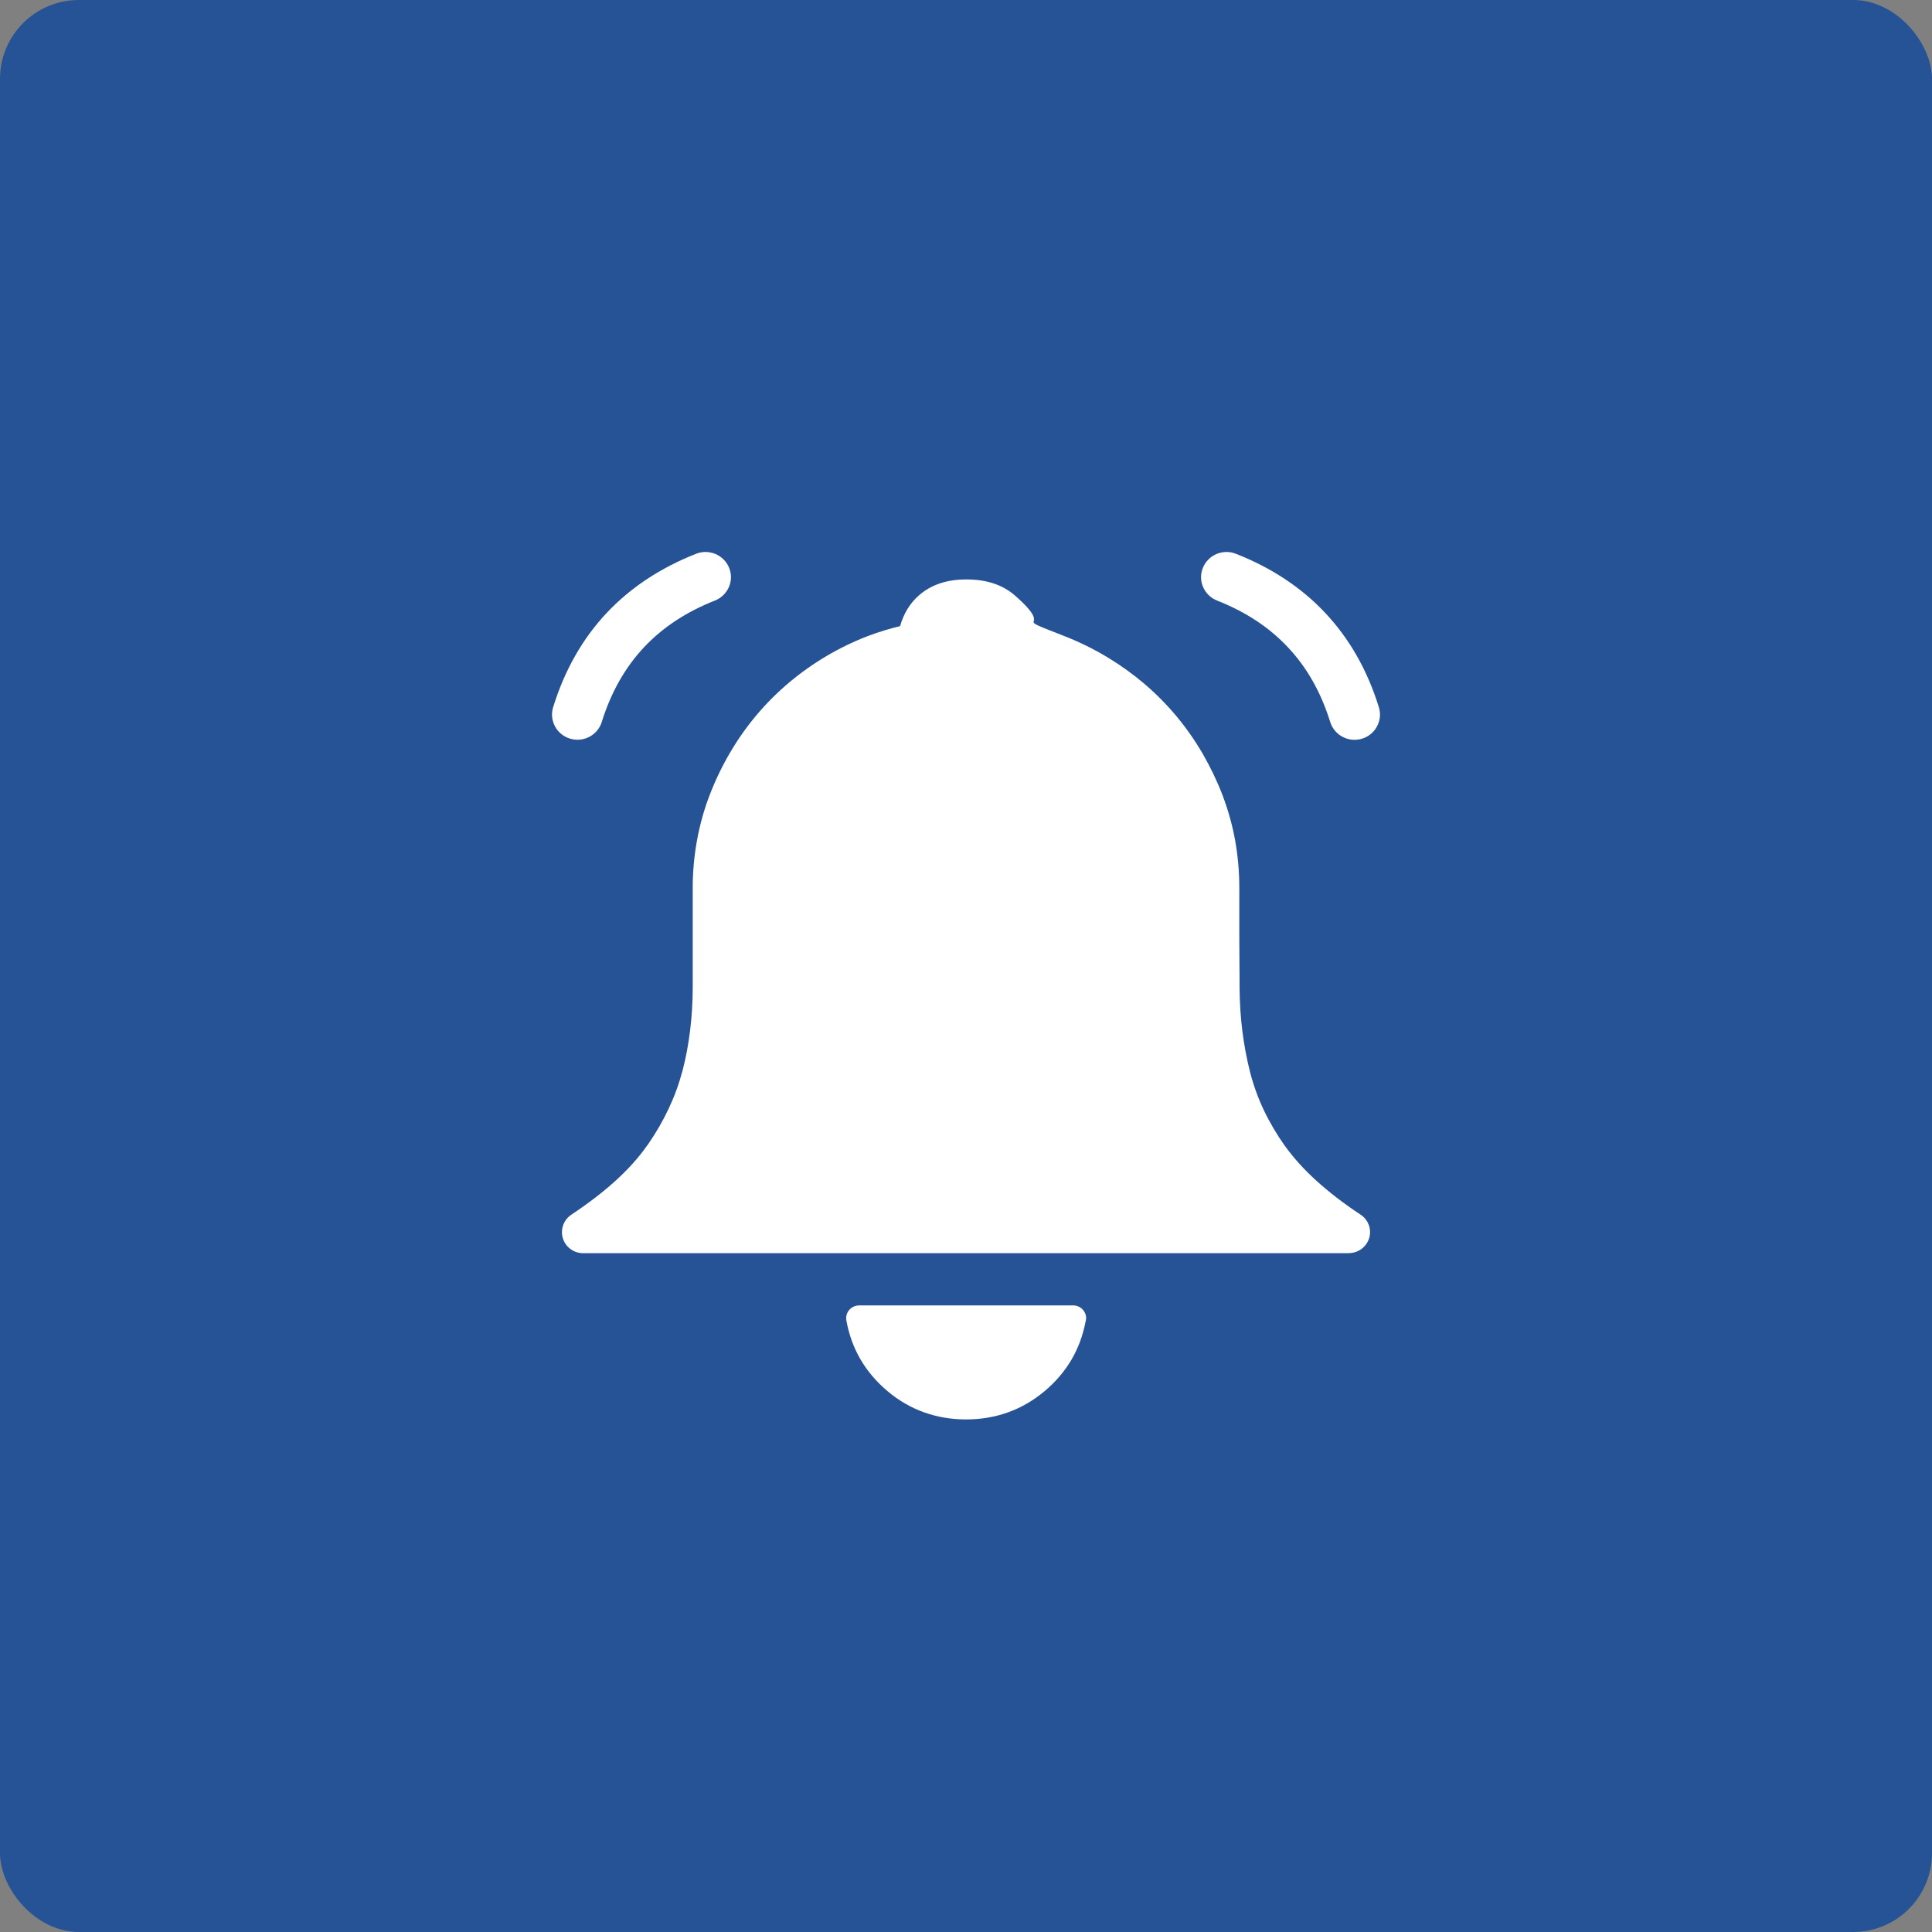 <svg width="49" height="49" viewBox="0 0 49 49" fill="none" xmlns="http://www.w3.org/2000/svg">
<rect x="0" y="0" width="49" height="49" fill="#808080" stroke="none"/>
<rect width="49" height="49" rx="2" fill="#265395"/>
<g clip-path="url(#clip0_2_168)">
<path d="M27.532 33.522C27.465 33.869 27.348 34.188 27.178 34.48C27.002 34.779 26.773 35.049 26.491 35.285C26.206 35.522 25.899 35.701 25.564 35.821C25.23 35.941 24.875 36 24.501 36C24.125 36 23.77 35.939 23.438 35.821C23.105 35.701 22.795 35.524 22.513 35.285C22.229 35.047 22.001 34.779 21.826 34.48C21.651 34.181 21.531 33.851 21.466 33.49C21.433 33.314 21.553 33.146 21.73 33.114C21.736 33.114 21.788 33.108 21.788 33.108H27.218C27.398 33.108 27.547 33.253 27.547 33.434C27.545 33.465 27.54 33.493 27.532 33.522ZM17.655 14.045C17.986 13.914 18.361 14.075 18.493 14.403C18.625 14.73 18.462 15.101 18.131 15.232C17.415 15.514 16.814 15.906 16.335 16.415C15.857 16.924 15.498 17.554 15.262 18.311C15.158 18.648 14.796 18.837 14.456 18.733C14.116 18.63 13.924 18.272 14.029 17.935C14.324 16.986 14.78 16.191 15.389 15.543C15.999 14.897 16.756 14.399 17.655 14.045ZM30.869 15.232C30.538 15.101 30.375 14.73 30.507 14.403C30.64 14.075 31.014 13.914 31.345 14.045C32.244 14.399 33.002 14.897 33.611 15.545C34.221 16.195 34.678 16.99 34.971 17.937C35.076 18.273 34.884 18.631 34.544 18.735C34.204 18.839 33.843 18.649 33.738 18.313C33.502 17.554 33.143 16.924 32.665 16.417C32.186 15.906 31.585 15.514 30.869 15.232ZM27.006 16.137C27.375 16.282 27.729 16.456 28.069 16.659C28.082 16.667 28.096 16.675 28.109 16.684C28.435 16.882 28.739 17.101 29.017 17.337C29.612 17.844 30.108 18.438 30.5 19.111C30.695 19.448 30.864 19.799 31.003 20.16C31.146 20.535 31.253 20.916 31.325 21.308C31.395 21.702 31.432 22.105 31.432 22.518C31.432 23.335 31.432 23.777 31.432 23.831C31.433 24.25 31.435 24.66 31.439 25.059V25.062C31.441 25.424 31.464 25.788 31.509 26.151C31.555 26.511 31.62 26.858 31.705 27.193C31.79 27.522 31.905 27.841 32.048 28.145C32.197 28.459 32.378 28.767 32.589 29.066H32.591C32.801 29.359 33.063 29.651 33.378 29.938C33.703 30.233 34.08 30.525 34.51 30.808C34.756 30.971 34.823 31.302 34.656 31.545C34.553 31.698 34.383 31.782 34.21 31.782V31.784H29.354H24.501H19.645H14.79C14.492 31.784 14.252 31.545 14.252 31.25C14.252 31.057 14.356 30.887 14.512 30.793C14.948 30.502 15.322 30.212 15.635 29.925C15.946 29.64 16.207 29.349 16.416 29.048C16.422 29.039 16.429 29.03 16.436 29.023C16.639 28.729 16.812 28.43 16.955 28.126C17.102 27.816 17.219 27.497 17.306 27.17C17.308 27.163 17.31 27.155 17.312 27.15C17.395 26.831 17.458 26.495 17.502 26.142C17.545 25.788 17.569 25.421 17.569 25.043V22.518C17.569 22.112 17.605 21.709 17.679 21.306C17.753 20.905 17.86 20.52 18.003 20.153C18.144 19.786 18.314 19.434 18.511 19.097C18.909 18.417 19.402 17.828 20.006 17.317C20.301 17.069 20.62 16.841 20.962 16.639C21.307 16.435 21.665 16.263 22.034 16.123C22.291 16.026 22.557 15.946 22.828 15.88C22.92 15.559 23.079 15.3 23.305 15.101C23.617 14.827 24.025 14.691 24.534 14.696C25.036 14.7 25.443 14.838 25.751 15.112C26.838 16.07 25.485 15.543 27.006 16.137Z" fill="white"/>
</g>
<defs>
<clipPath id="clip0_2_168">
<rect width="21" height="22" fill="white" transform="translate(14 14)"/>
</clipPath>
</defs>
</svg>
